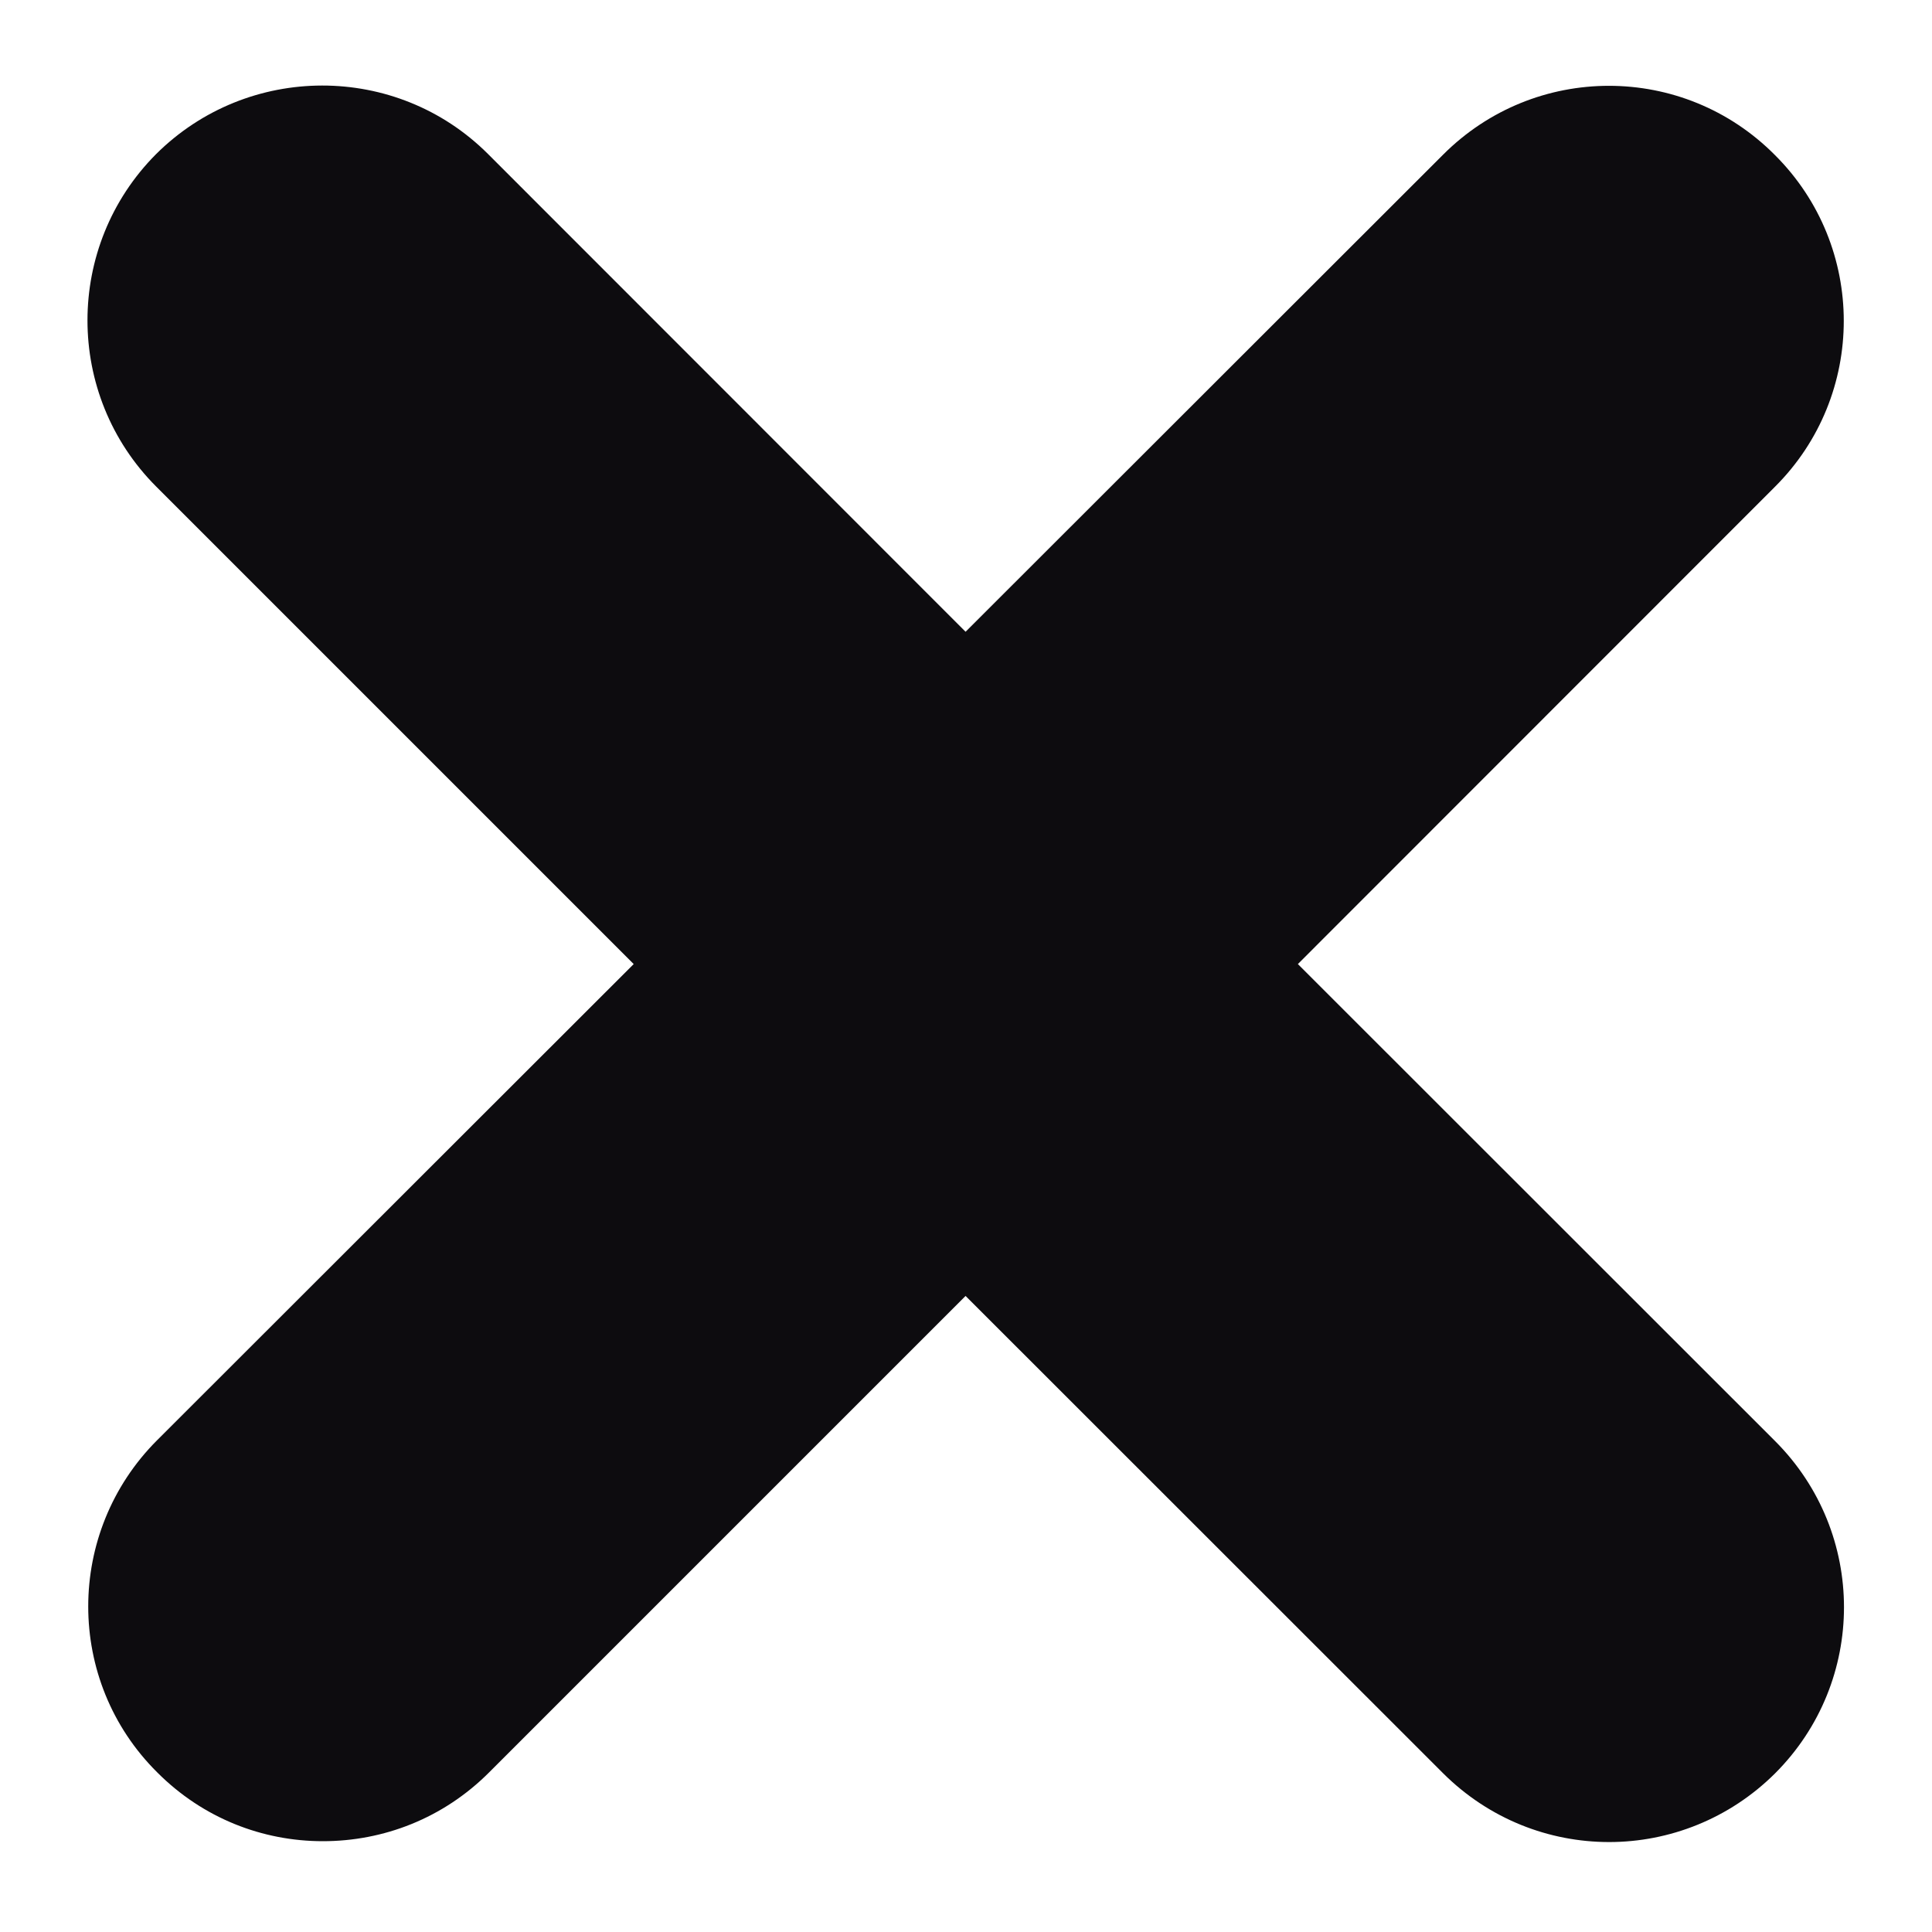 <svg width="9" height="9" viewBox="0 0 9 9" fill="none" xmlns="http://www.w3.org/2000/svg">
<path d="M8.269 6.713L6.046 4.491L8.268 2.268C8.696 1.842 8.696 1.148 8.268 0.722C7.841 0.292 7.149 0.293 6.722 0.721L4.498 2.943L2.274 0.718C1.847 0.291 1.154 0.293 0.727 0.718C0.301 1.146 0.301 1.839 0.727 2.266L2.952 4.491L0.732 6.709C0.304 7.137 0.304 7.831 0.732 8.256C0.946 8.471 1.224 8.577 1.504 8.577C1.786 8.577 2.064 8.471 2.278 8.257L4.498 6.037L6.723 8.261C6.937 8.474 7.216 8.581 7.496 8.581C7.776 8.581 8.056 8.473 8.269 8.261C8.697 7.833 8.697 7.141 8.269 6.713" fill="#0D0C0F"/>
</svg>
